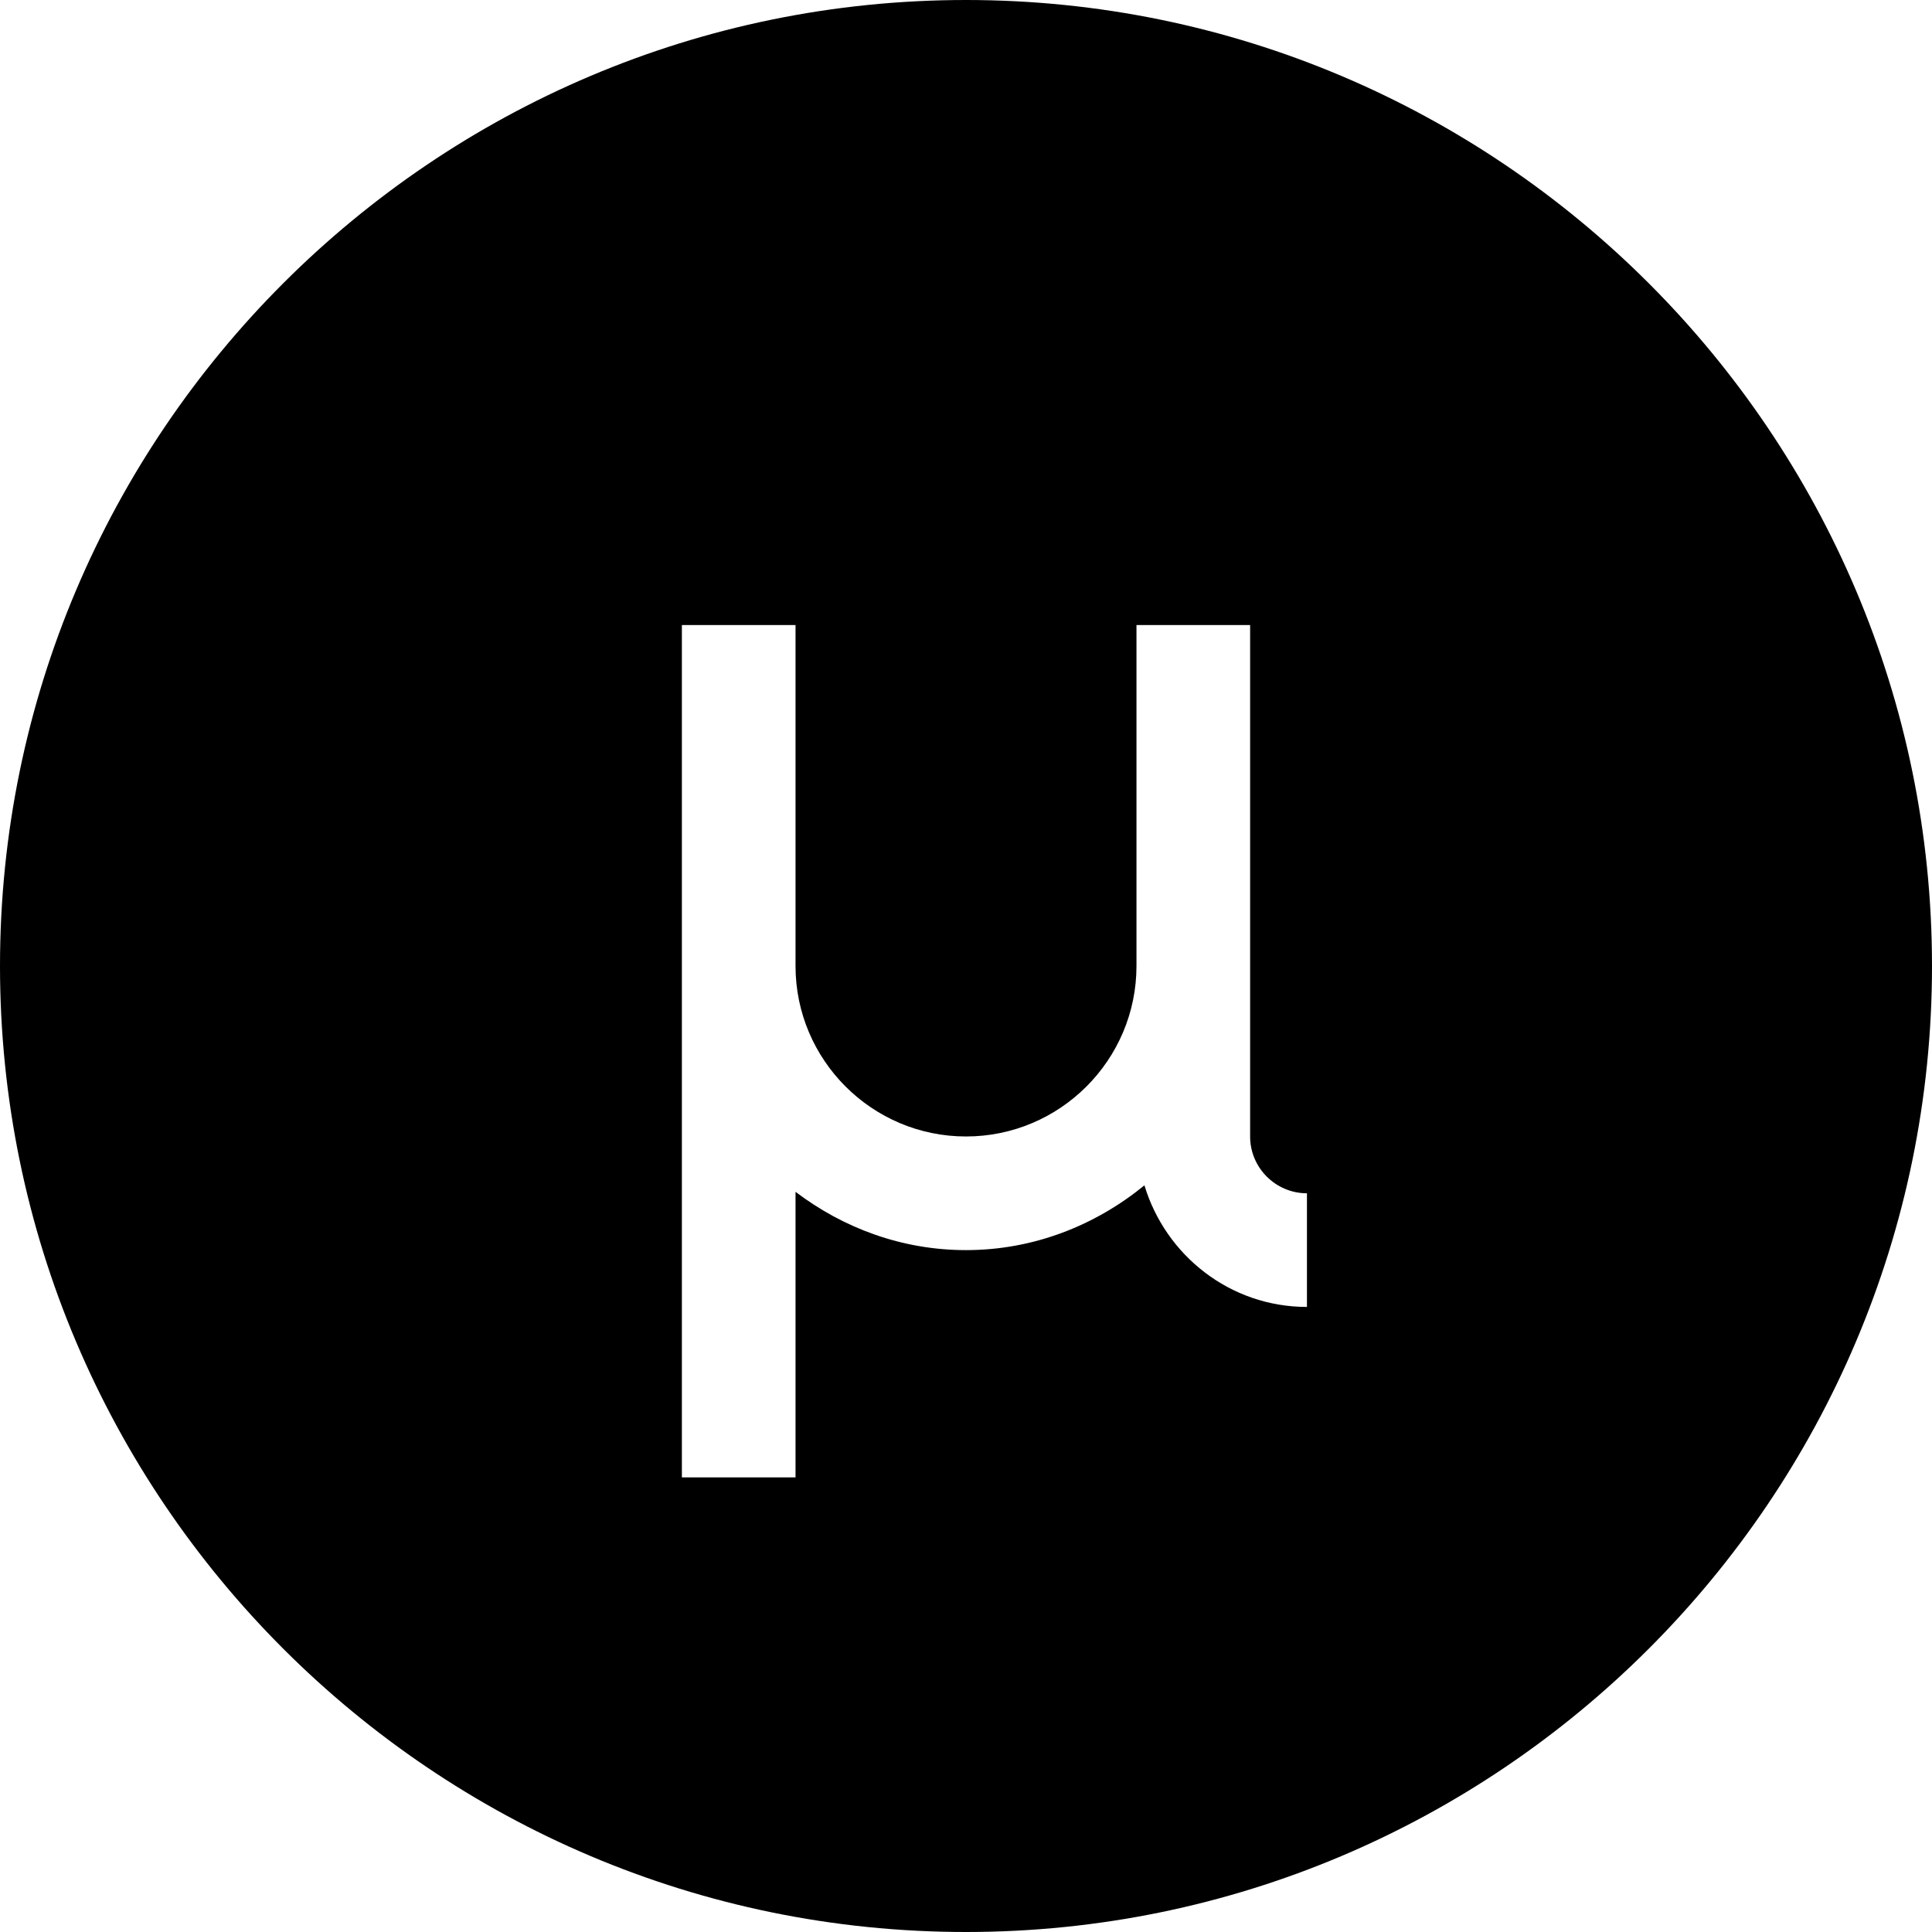 <?xml version="1.0" encoding="utf-8"?><!-- Скачано с сайта svg4.ru / Downloaded from svg4.ru -->
<svg fill="#000000" width="800px" height="800px" viewBox="0 0 1920 1920" xmlns="http://www.w3.org/2000/svg">
    <path d="M1298.824 1298.824c-76.462 0-140.5-51.276-161.506-120.848-48.565 39.643-109.78 64.377-177.318 64.377-63.812 0-122.09-22.024-169.412-57.939v283.821h-112.94V621.176h112.94V960c0 93.402 76.01 169.412 169.412 169.412s169.412-76.01 169.412-169.412V621.176h112.94v508.236c0 31.172 25.413 56.47 56.472 56.47v112.942ZM960 0C430.645 0 0 430.645 0 960s430.645 960 960 960 960-430.645 960-960S1489.355 0 960 0Z" fill-rule="evenodd"/>
</svg>